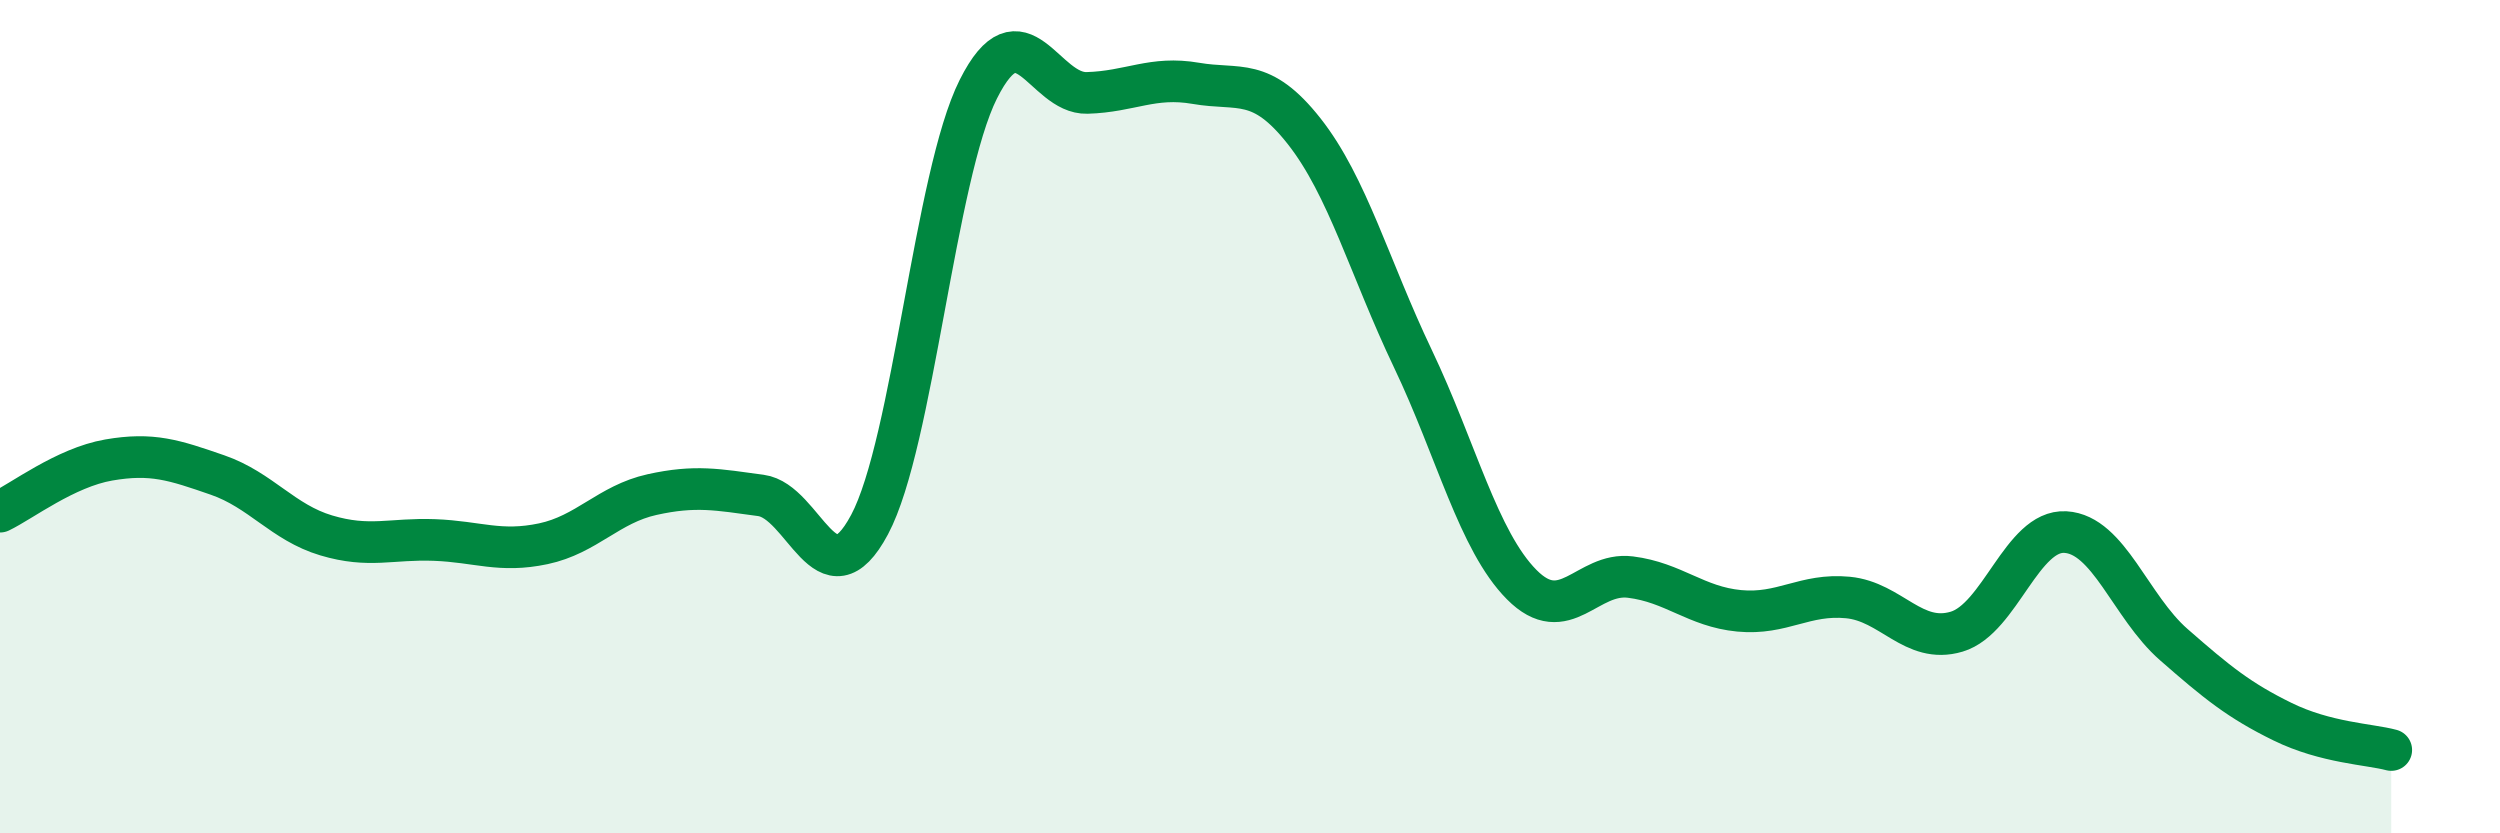 
    <svg width="60" height="20" viewBox="0 0 60 20" xmlns="http://www.w3.org/2000/svg">
      <path
        d="M 0,12.28 C 0.52,12.03 1.57,11.22 2.61,11.04 C 3.65,10.86 4.18,11.04 5.22,11.4 C 6.26,11.76 6.79,12.54 7.83,12.85 C 8.87,13.16 9.39,12.92 10.43,12.96 C 11.47,13 12,13.27 13.04,13.05 C 14.08,12.83 14.61,12.1 15.65,11.87 C 16.69,11.64 17.22,11.75 18.26,11.89 C 19.3,12.03 19.83,14.54 20.87,12.59 C 21.91,10.64 22.44,4.21 23.48,2.14 C 24.52,0.07 25.05,2.26 26.09,2.23 C 27.13,2.2 27.66,1.82 28.7,2 C 29.74,2.18 30.26,1.83 31.3,3.15 C 32.34,4.47 32.87,6.43 33.91,8.61 C 34.95,10.79 35.48,12.98 36.52,14.03 C 37.56,15.08 38.09,13.72 39.13,13.85 C 40.17,13.98 40.7,14.56 41.74,14.66 C 42.78,14.76 43.31,14.24 44.35,14.34 C 45.39,14.44 45.92,15.47 46.96,15.16 C 48,14.85 48.53,12.71 49.57,12.77 C 50.61,12.83 51.13,14.56 52.17,15.47 C 53.21,16.38 53.74,16.81 54.78,17.32 C 55.82,17.83 56.87,17.86 57.39,18L57.39 20L0 20Z"
        fill="#008740"
        opacity="0.1"
        stroke-linecap="round"
        stroke-linejoin="round"
      />
      <path
        d="M 0,12.28 C 0.52,12.03 1.57,11.22 2.61,11.04 C 3.65,10.86 4.18,11.04 5.22,11.4 C 6.26,11.76 6.79,12.54 7.83,12.85 C 8.87,13.16 9.39,12.92 10.43,12.96 C 11.47,13 12,13.27 13.04,13.05 C 14.08,12.83 14.61,12.1 15.65,11.87 C 16.69,11.64 17.22,11.75 18.26,11.89 C 19.3,12.03 19.83,14.54 20.87,12.59 C 21.91,10.64 22.44,4.21 23.48,2.14 C 24.52,0.07 25.05,2.26 26.09,2.23 C 27.13,2.2 27.66,1.82 28.7,2 C 29.74,2.18 30.26,1.83 31.3,3.15 C 32.34,4.47 32.87,6.43 33.91,8.61 C 34.95,10.79 35.48,12.98 36.52,14.03 C 37.56,15.08 38.09,13.72 39.13,13.85 C 40.17,13.98 40.7,14.56 41.74,14.66 C 42.78,14.76 43.31,14.24 44.35,14.34 C 45.39,14.44 45.92,15.47 46.96,15.16 C 48,14.85 48.53,12.71 49.57,12.77 C 50.61,12.83 51.13,14.56 52.17,15.47 C 53.21,16.38 53.74,16.81 54.78,17.32 C 55.82,17.83 56.87,17.86 57.39,18"
        stroke="#008740"
        stroke-width="1"
        fill="none"
        stroke-linecap="round"
        stroke-linejoin="round"
      />
    </svg>
  